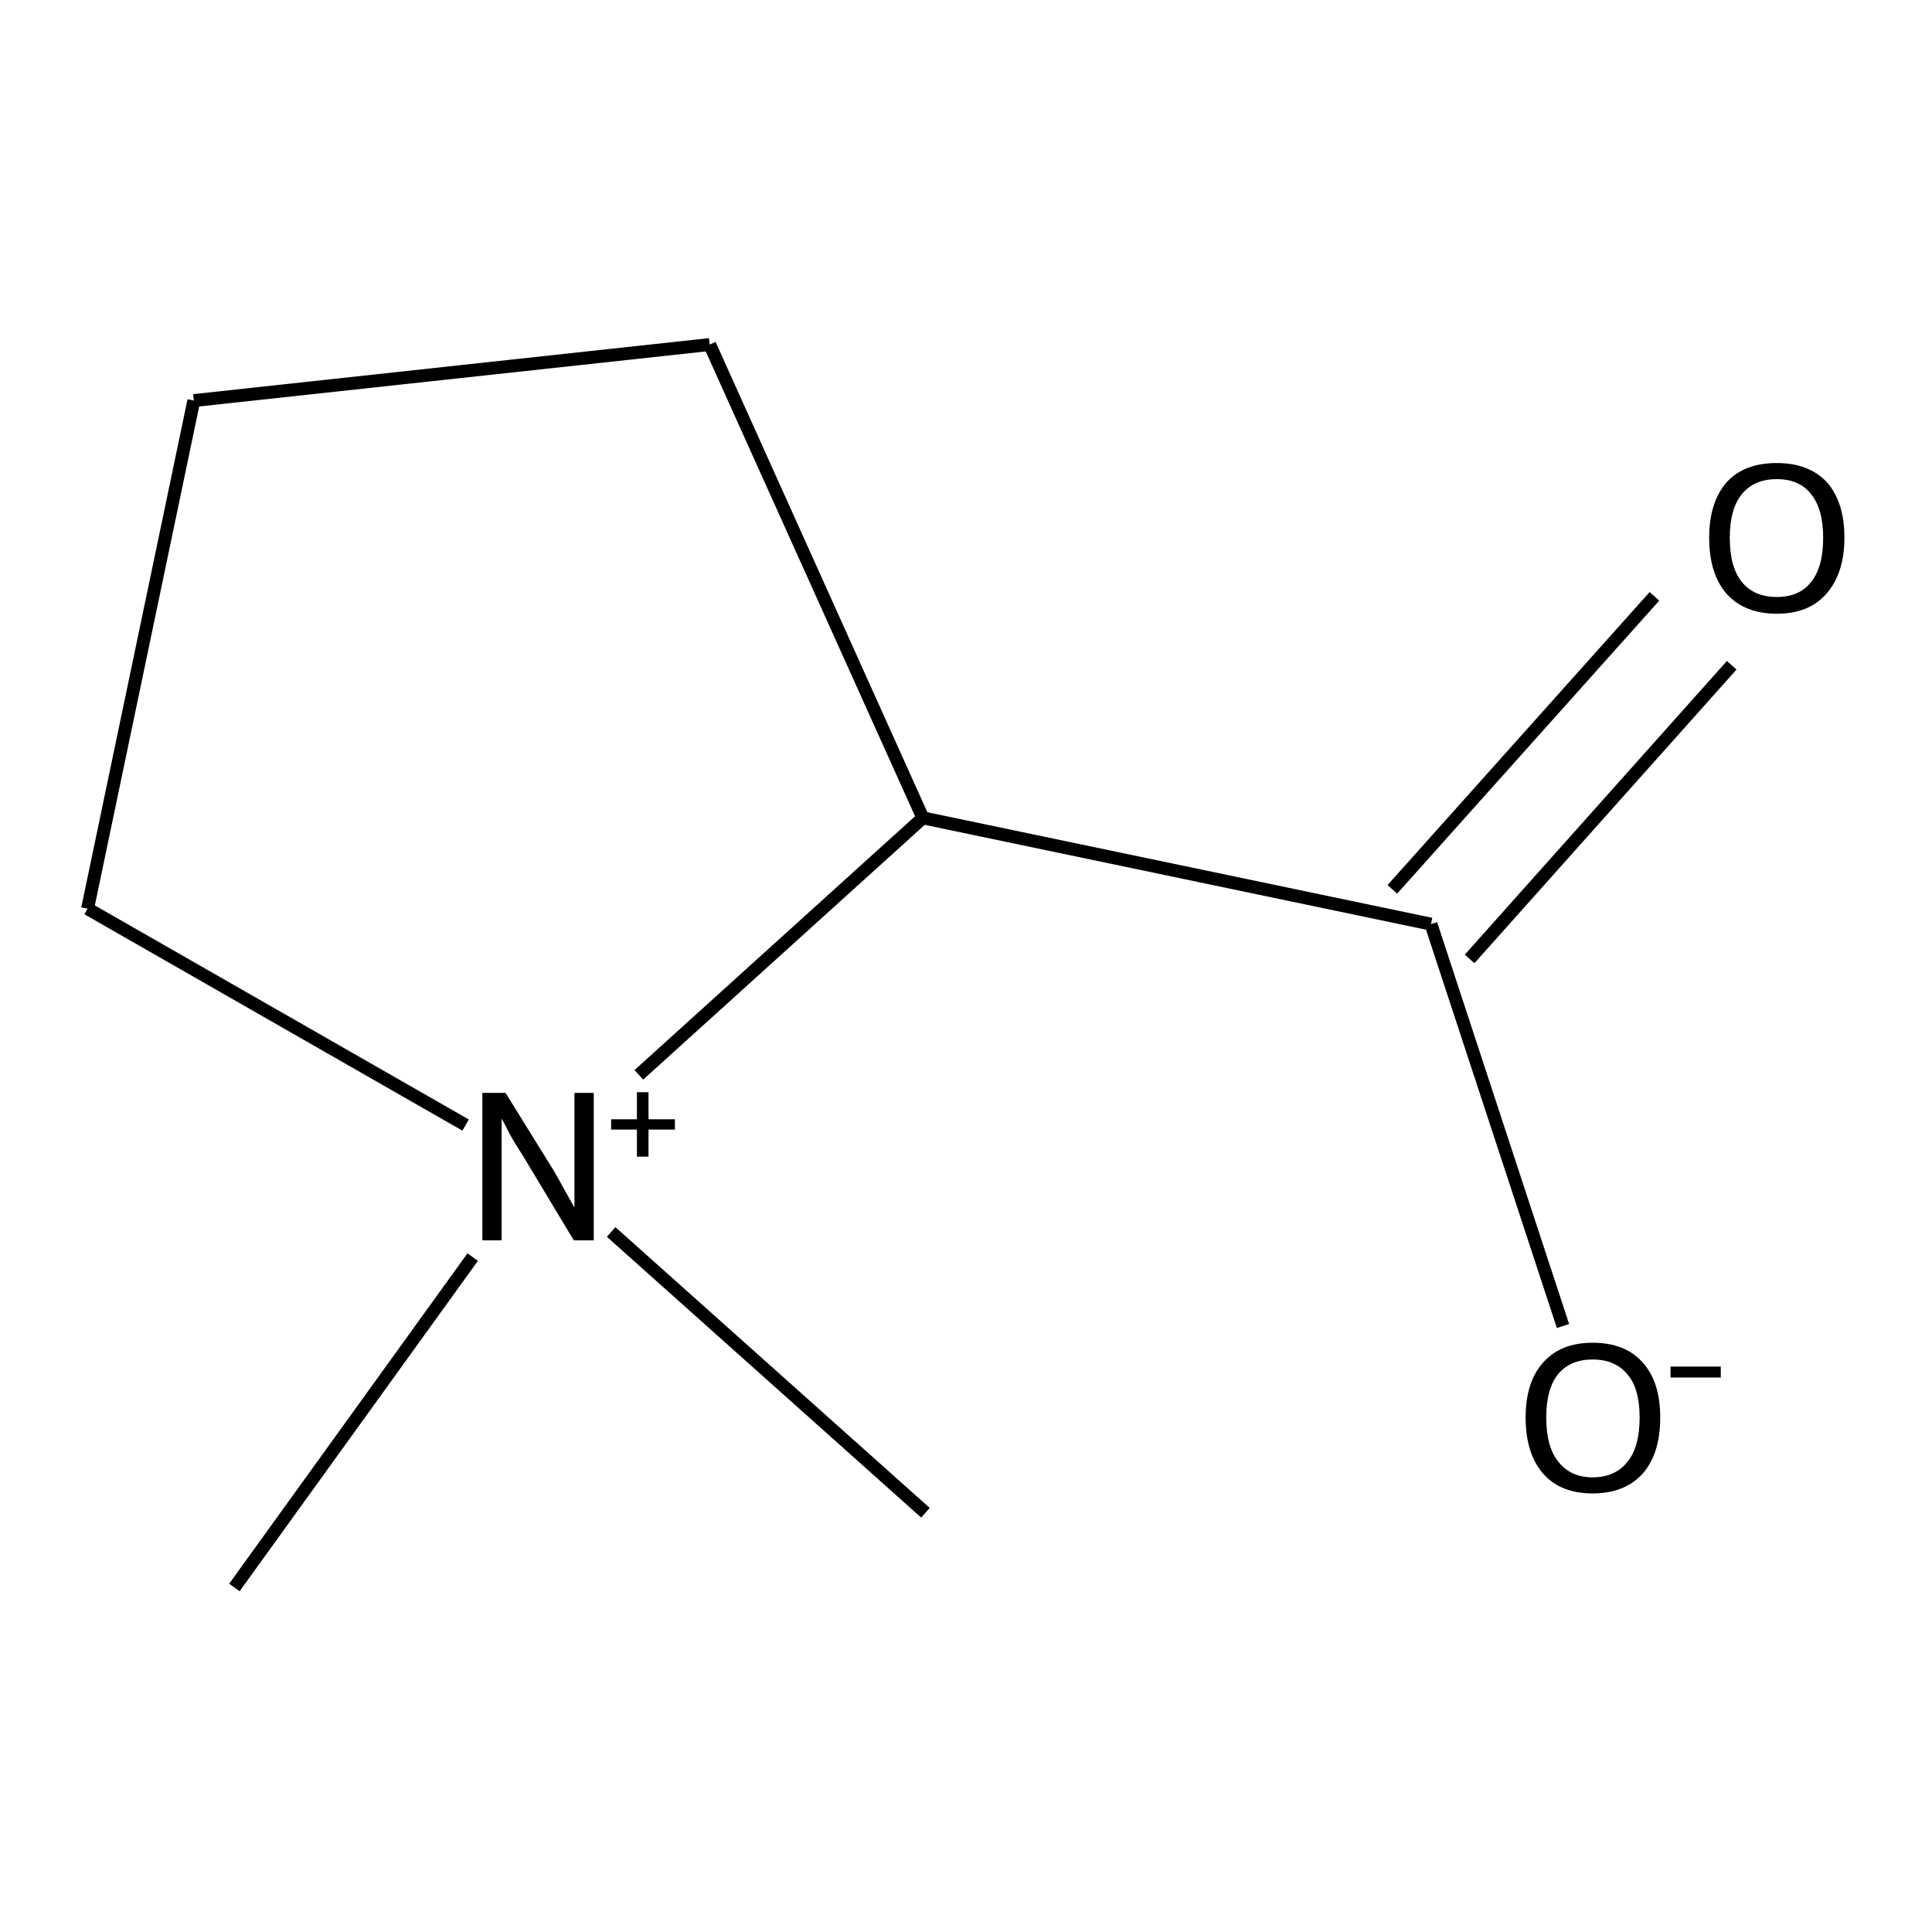 <?xml version='1.0' encoding='iso-8859-1'?>
<svg version='1.1' baseProfile='full'
              xmlns='http://www.w3.org/2000/svg'
                      xmlns:rdkit='http://www.rdkit.org/xml'
                      xmlns:xlink='http://www.w3.org/1999/xlink'
                  xml:space='preserve'
width='300px' height='300px' viewBox='0 0 300 300'>
<!-- END OF HEADER -->
<path class='bond-0 atom-0 atom-1' d='M 242.7,205.9 L 222.2,143.5' style='fill:none;fill-rule:evenodd;stroke:#000000;stroke-width:2.0px;stroke-linecap:butt;stroke-linejoin:miter;stroke-opacity:1' />
<path class='bond-1 atom-1 atom-2' d='M 216.2,138.1 L 256.9,92.6' style='fill:none;fill-rule:evenodd;stroke:#000000;stroke-width:2.0px;stroke-linecap:butt;stroke-linejoin:miter;stroke-opacity:1' />
<path class='bond-1 atom-1 atom-2' d='M 228.2,148.9 L 268.9,103.3' style='fill:none;fill-rule:evenodd;stroke:#000000;stroke-width:2.0px;stroke-linecap:butt;stroke-linejoin:miter;stroke-opacity:1' />
<path class='bond-2 atom-1 atom-3' d='M 222.2,143.5 L 143.3,127.0' style='fill:none;fill-rule:evenodd;stroke:#000000;stroke-width:2.0px;stroke-linecap:butt;stroke-linejoin:miter;stroke-opacity:1' />
<path class='bond-3 atom-3 atom-4' d='M 143.3,127.0 L 110.2,53.5' style='fill:none;fill-rule:evenodd;stroke:#000000;stroke-width:2.0px;stroke-linecap:butt;stroke-linejoin:miter;stroke-opacity:1' />
<path class='bond-4 atom-4 atom-5' d='M 110.2,53.5 L 30.1,62.2' style='fill:none;fill-rule:evenodd;stroke:#000000;stroke-width:2.0px;stroke-linecap:butt;stroke-linejoin:miter;stroke-opacity:1' />
<path class='bond-5 atom-5 atom-6' d='M 30.1,62.2 L 13.6,141.1' style='fill:none;fill-rule:evenodd;stroke:#000000;stroke-width:2.0px;stroke-linecap:butt;stroke-linejoin:miter;stroke-opacity:1' />
<path class='bond-6 atom-6 atom-7' d='M 13.6,141.1 L 72.3,174.7' style='fill:none;fill-rule:evenodd;stroke:#000000;stroke-width:2.0px;stroke-linecap:butt;stroke-linejoin:miter;stroke-opacity:1' />
<path class='bond-7 atom-7 atom-8' d='M 94.9,191.3 L 143.7,234.9' style='fill:none;fill-rule:evenodd;stroke:#000000;stroke-width:2.0px;stroke-linecap:butt;stroke-linejoin:miter;stroke-opacity:1' />
<path class='bond-8 atom-7 atom-9' d='M 73.4,195.2 L 36.4,246.5' style='fill:none;fill-rule:evenodd;stroke:#000000;stroke-width:2.0px;stroke-linecap:butt;stroke-linejoin:miter;stroke-opacity:1' />
<path class='bond-9 atom-7 atom-3' d='M 99.2,166.9 L 143.3,127.0' style='fill:none;fill-rule:evenodd;stroke:#000000;stroke-width:2.0px;stroke-linecap:butt;stroke-linejoin:miter;stroke-opacity:1' />
<path class='atom-0' d='M 236.9 220.1
Q 236.9 214.6, 239.6 211.6
Q 242.3 208.5, 247.3 208.5
Q 252.4 208.5, 255.1 211.6
Q 257.8 214.6, 257.8 220.1
Q 257.8 225.7, 255.1 228.8
Q 252.3 231.9, 247.3 231.9
Q 242.3 231.9, 239.6 228.8
Q 236.9 225.7, 236.9 220.1
M 247.3 229.4
Q 250.8 229.4, 252.7 227.0
Q 254.6 224.7, 254.6 220.1
Q 254.6 215.6, 252.7 213.4
Q 250.8 211.1, 247.3 211.1
Q 243.9 211.1, 242.0 213.3
Q 240.1 215.6, 240.1 220.1
Q 240.1 224.7, 242.0 227.0
Q 243.9 229.4, 247.3 229.4
' fill='#000000'/>
<path class='atom-0' d='M 259.4 212.2
L 267.2 212.2
L 267.2 213.9
L 259.4 213.9
L 259.4 212.2
' fill='#000000'/>
<path class='atom-2' d='M 265.4 83.5
Q 265.4 78.0, 268.1 74.9
Q 270.8 71.9, 275.9 71.9
Q 280.9 71.9, 283.7 74.9
Q 286.4 78.0, 286.4 83.5
Q 286.4 89.0, 283.6 92.2
Q 280.9 95.3, 275.9 95.3
Q 270.9 95.3, 268.1 92.2
Q 265.4 89.1, 265.4 83.5
M 275.9 92.7
Q 279.4 92.7, 281.2 90.4
Q 283.1 88.1, 283.1 83.5
Q 283.1 79.0, 281.2 76.7
Q 279.4 74.4, 275.9 74.4
Q 272.4 74.4, 270.5 76.7
Q 268.6 79.0, 268.6 83.5
Q 268.6 88.1, 270.5 90.4
Q 272.4 92.7, 275.9 92.7
' fill='#000000'/>
<path class='atom-7' d='M 78.5 169.7
L 86.0 181.8
Q 86.7 183.0, 87.9 185.2
Q 89.1 187.3, 89.2 187.5
L 89.2 169.7
L 92.2 169.7
L 92.2 192.6
L 89.1 192.6
L 81.1 179.3
Q 80.1 177.8, 79.1 176.0
Q 78.2 174.2, 77.9 173.7
L 77.9 192.6
L 74.9 192.6
L 74.9 169.7
L 78.5 169.7
' fill='#000000'/>
<path class='atom-7' d='M 94.9 173.8
L 98.9 173.8
L 98.9 169.6
L 100.7 169.6
L 100.7 173.8
L 104.8 173.8
L 104.8 175.4
L 100.7 175.4
L 100.7 179.6
L 98.9 179.6
L 98.9 175.4
L 94.9 175.4
L 94.9 173.8
' fill='#000000'/>
</svg>
